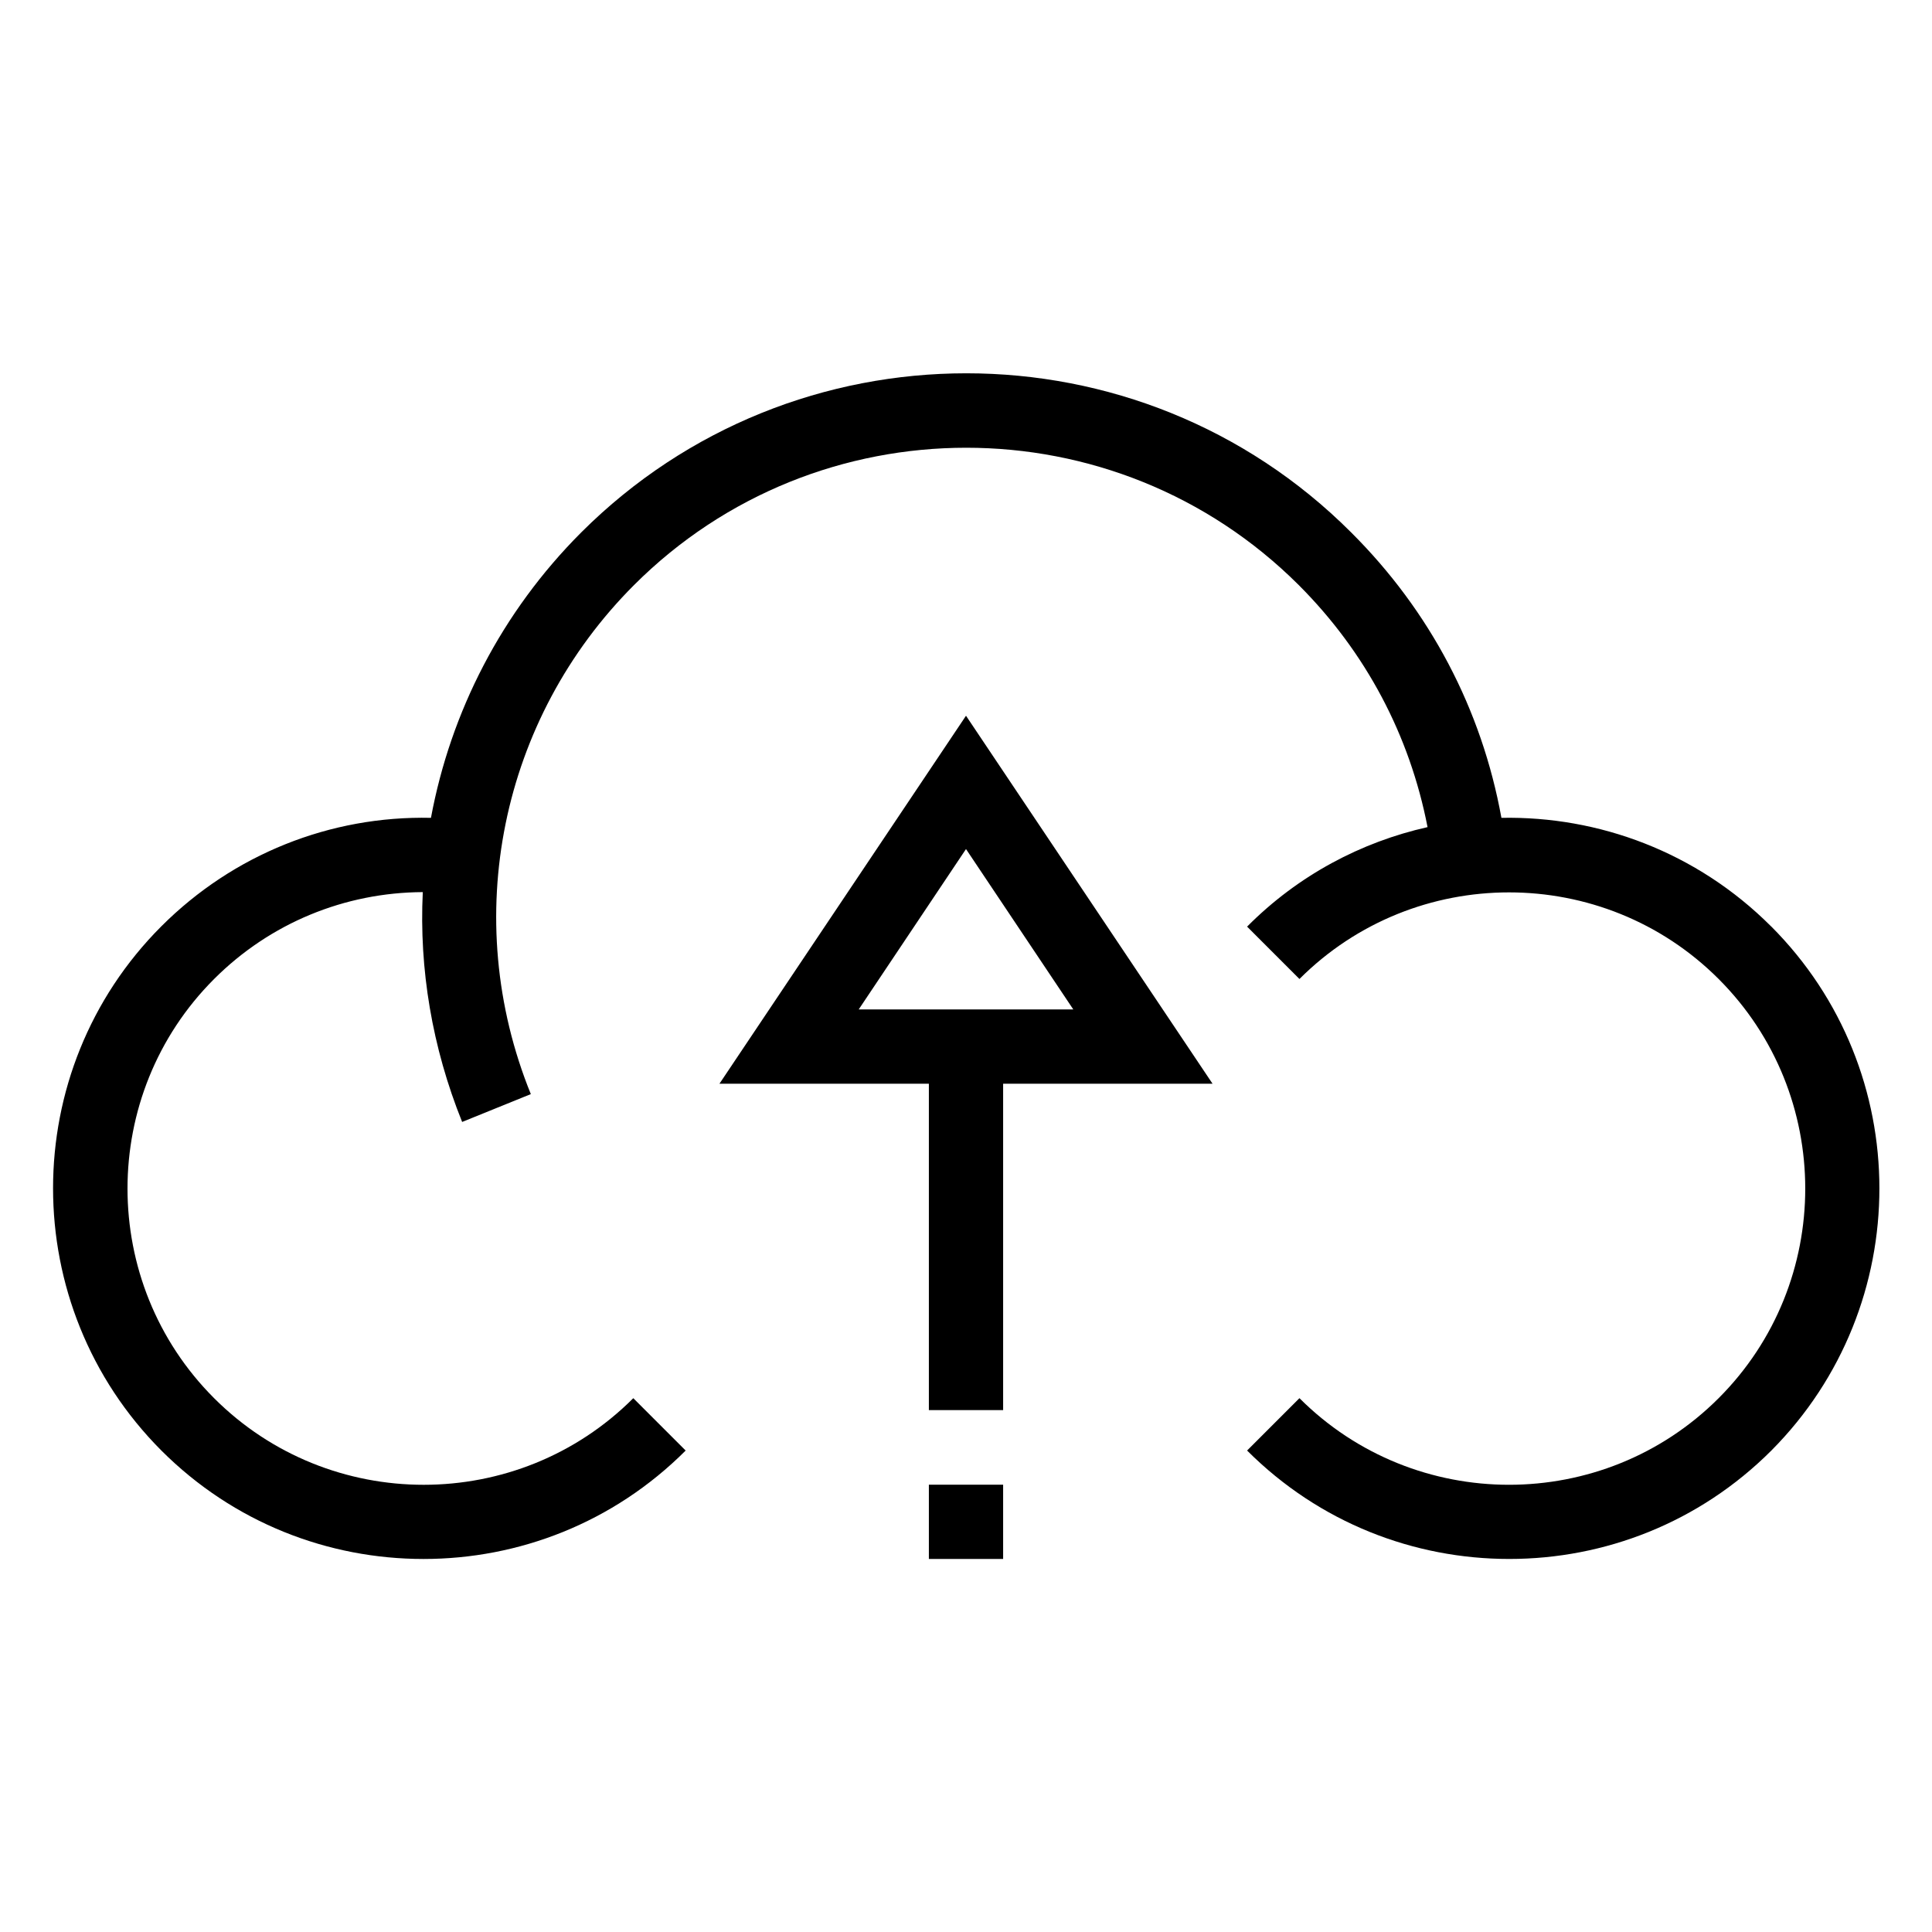 <?xml version="1.0" encoding="UTF-8"?>
<!-- Uploaded to: ICON Repo, www.iconrepo.com, Generator: ICON Repo Mixer Tools -->
<svg fill="#000000" width="800px" height="800px" version="1.1" viewBox="144 144 512 512" xmlns="http://www.w3.org/2000/svg">
 <g>
  <path d="m400 333.68-65.336 97.516h55.496v86.492h19.68v-86.492h55.496zm0 35.328 28.438 42.508h-56.875z"/>
  <path d="m613.33 389.47c-19.68-19.68-45.656-29.227-71.438-28.734-5.215-28.734-18.895-54.809-39.852-75.668-56.188-56.188-147.7-56.188-203.98 0-21.156 21.156-34.637 47.625-39.852 75.668-26.668-0.59-52.348 9.645-71.438 28.734-38.277 38.277-38.277 100.57 0 138.94 19.188 19.188 44.281 28.734 69.469 28.734 25.191 0 50.281-9.543 69.469-28.734l-13.875-13.875c-30.602 30.602-80.492 30.602-111.09 0-30.602-30.602-30.602-80.492 0-111.09 14.859-14.859 34.637-22.926 55.301-23.027-0.984 20.367 2.461 41.133 10.43 60.91l18.203-7.379c-18.895-46.543-8.07-99.484 27.355-134.91 48.512-48.512 127.53-48.512 176.14 0 17.809 17.809 29.422 39.852 34.145 64.156-17.516 3.938-34.242 12.695-47.824 26.371l13.875 13.875c30.602-30.602 80.492-30.602 111.09 0 30.602 30.602 30.602 80.492 0 111.09-30.602 30.602-80.492 30.602-111.09 0l-13.875 13.875c19.188 19.188 44.281 28.734 69.469 28.734 25.191 0 50.281-9.543 69.469-28.734 38.188-38.375 38.188-100.66-0.09-138.94z"/>
  <path d="m390.16 537.46h19.68v19.68h-19.68z"/>
 </g>
</svg>